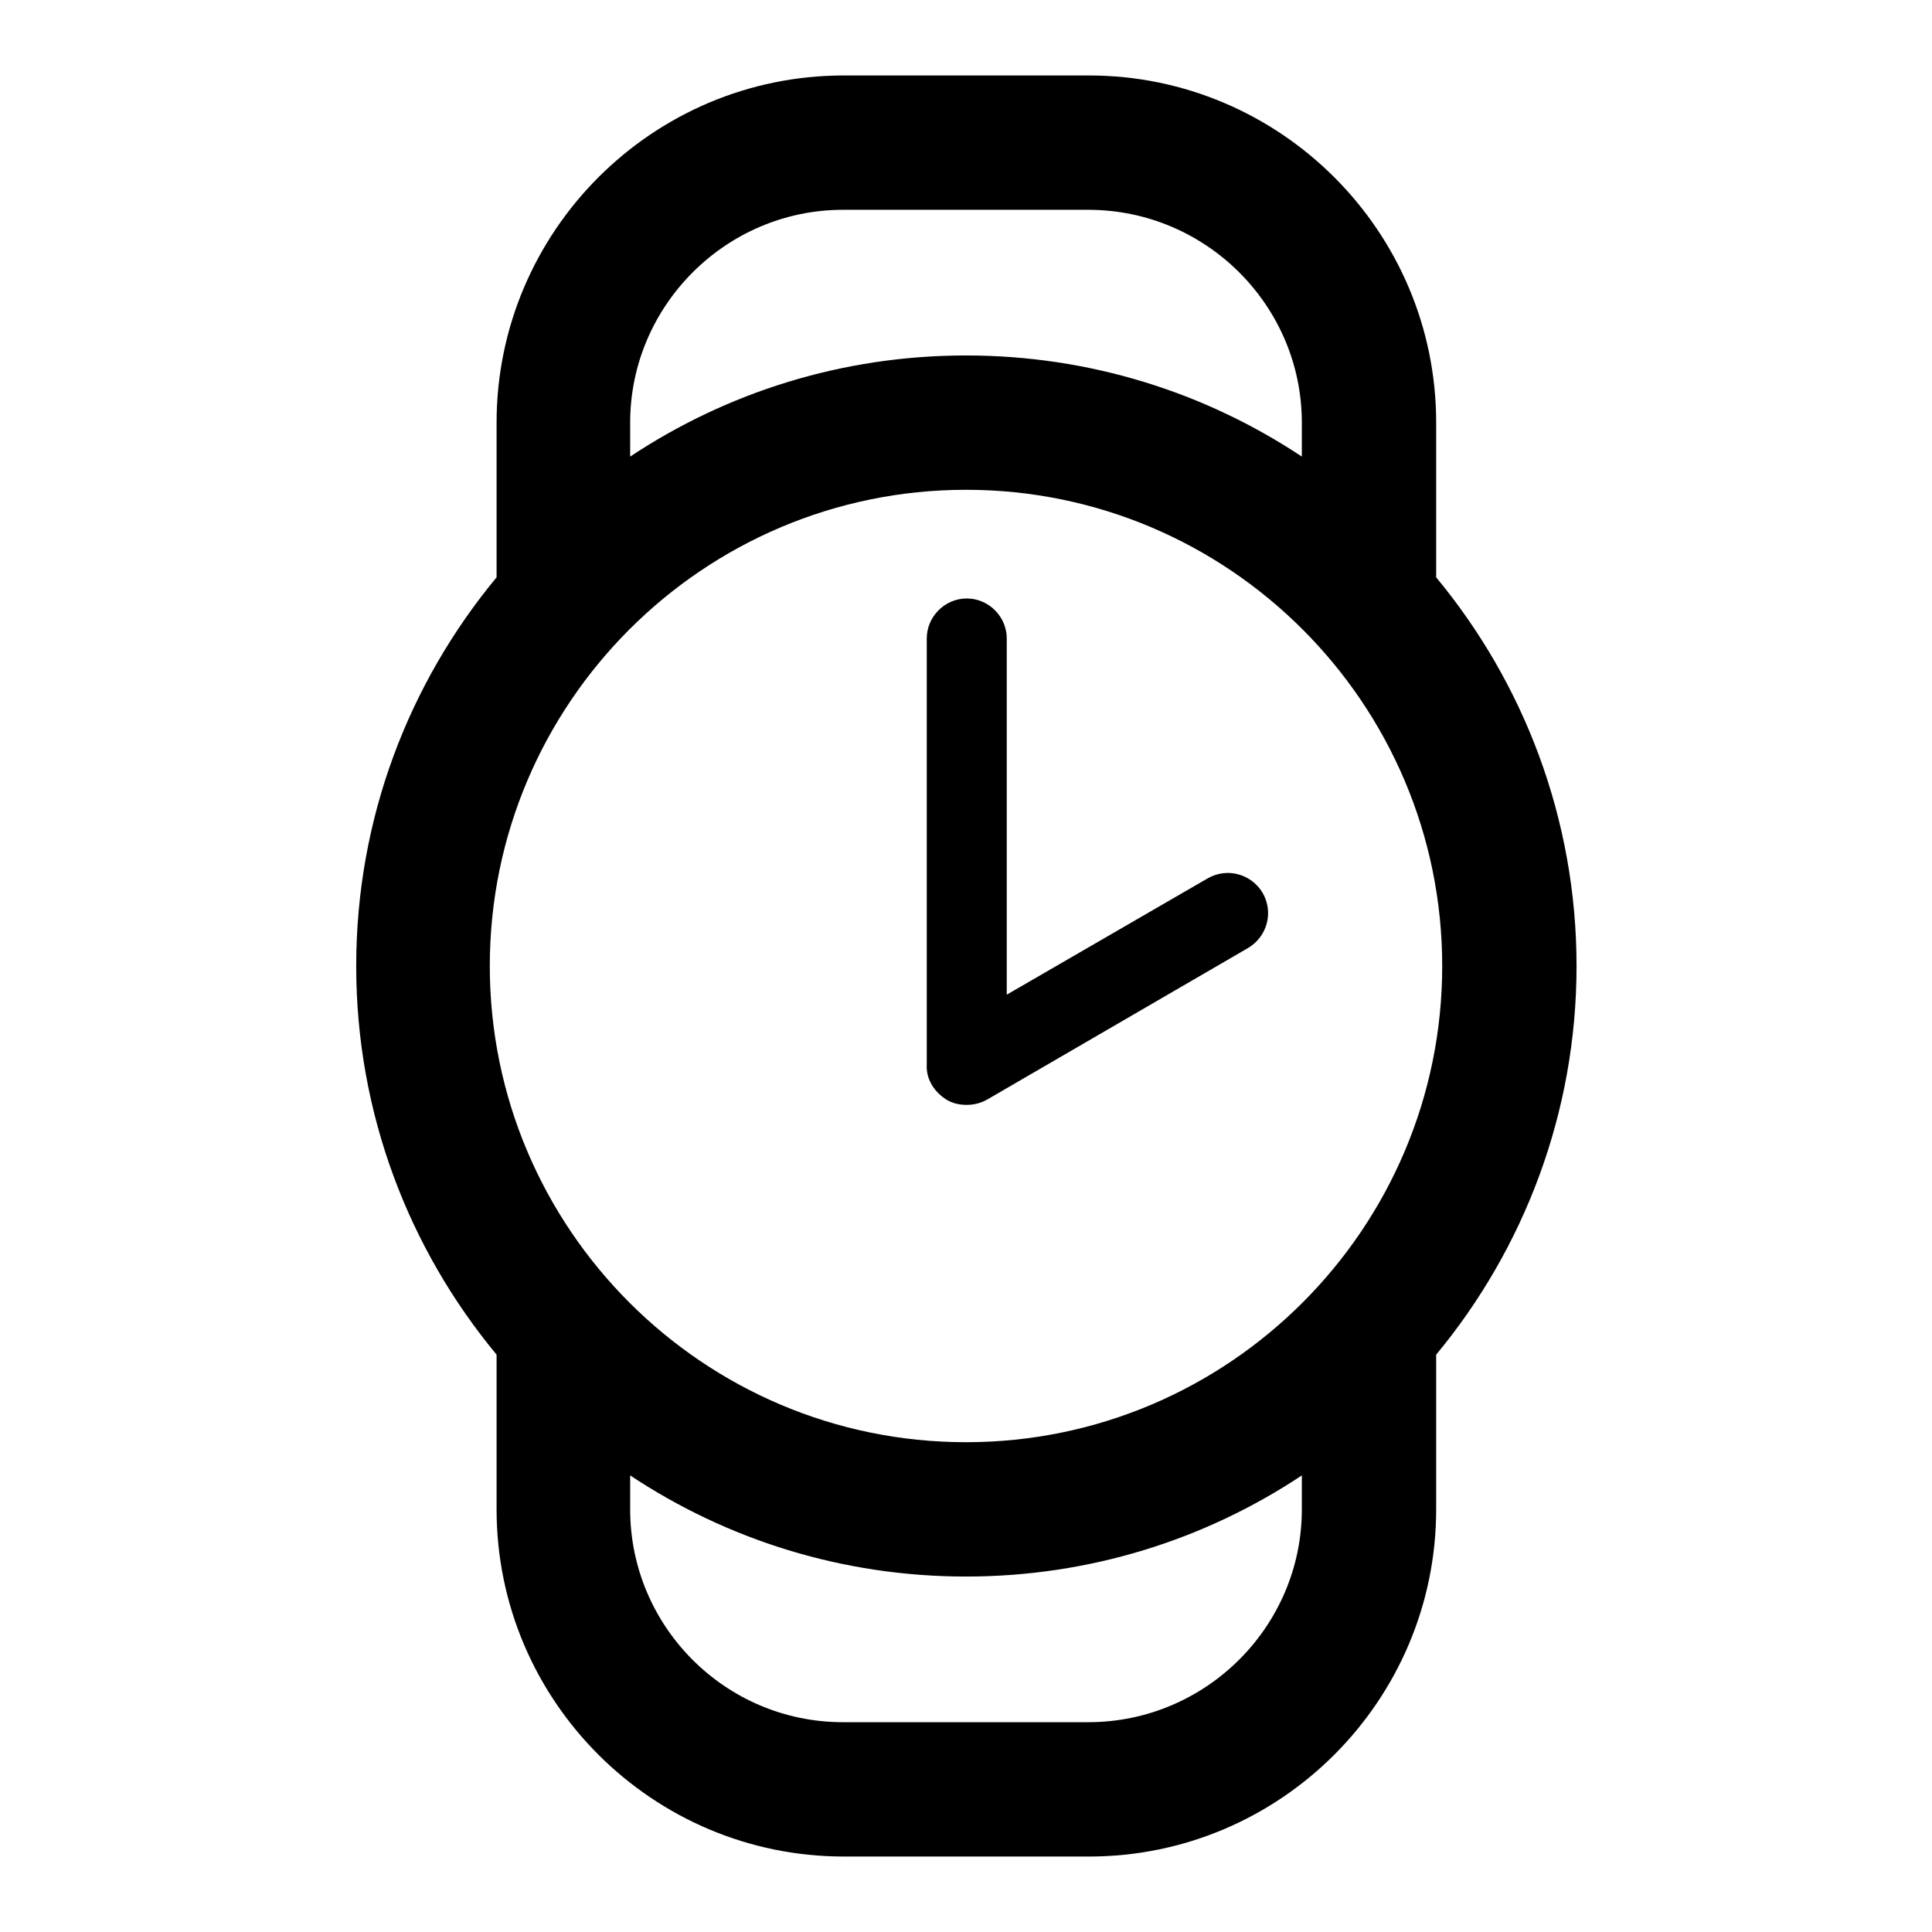<?xml version="1.0" encoding="utf-8"?>
<!-- Svg Vector Icons : http://www.onlinewebfonts.com/icon -->
<!DOCTYPE svg PUBLIC "-//W3C//DTD SVG 1.1//EN" "http://www.w3.org/Graphics/SVG/1.1/DTD/svg11.dtd">
<svg version="1.1" xmlns="http://www.w3.org/2000/svg" xmlns:xlink="http://www.w3.org/1999/xlink" x="0px" y="0px" viewBox="0 0 256 256" enable-background="new 0 0 256 256" xml:space="preserve">
<g> <path fill="#000000" d="M208.9,128c0-19.5-7-37.5-18.6-51.5V56c0-25.4-20.7-46-46-46h-32.5c-25.4,0-46,20.7-46,46v20.5 c-11.6,14-18.6,31.9-18.6,51.5c0,19.6,7,37.5,18.6,51.5V200c0,25.4,20.7,46,46,46h32.5c25.4,0,46-20.7,46-46v-20.5 C201.9,165.5,208.9,147.5,208.9,128z M111.7,27.8h32.5c15.6,0,28.3,12.7,28.3,28.2v4.5c-12.8-8.5-28.1-13.4-44.5-13.4 c-16.4,0-31.7,4.9-44.5,13.4V56C83.5,40.5,96.2,27.8,111.7,27.8z M128,64.9c34.8,0,63.1,28.3,63.1,63.1c0,34.8-28.3,63.1-63.1,63.1 c-34.8,0-63.1-28.3-63.1-63.1C64.9,93.2,93.2,64.9,128,64.9z M144.2,228.2h-32.5c-15.6,0-28.2-12.7-28.2-28.2v-4.5 c12.8,8.5,28.1,13.4,44.5,13.4c16.4,0,31.7-4.9,44.5-13.4v4.5C172.5,215.5,159.8,228.2,144.2,228.2z M125.4,145.7 c0.8,0.5,1.7,0.7,2.7,0.7c0.9,0,1.8-0.2,2.7-0.7l34.6-20.1c2.5-1.5,3.4-4.7,1.9-7.3c-1.5-2.5-4.7-3.4-7.3-1.9l-26.6,15.4V84.6 c0-2.9-2.4-5.3-5.3-5.3c-2.9,0-5.3,2.4-5.3,5.3v56.5C122.7,143,123.8,144.7,125.4,145.7z"/></g>
</svg>